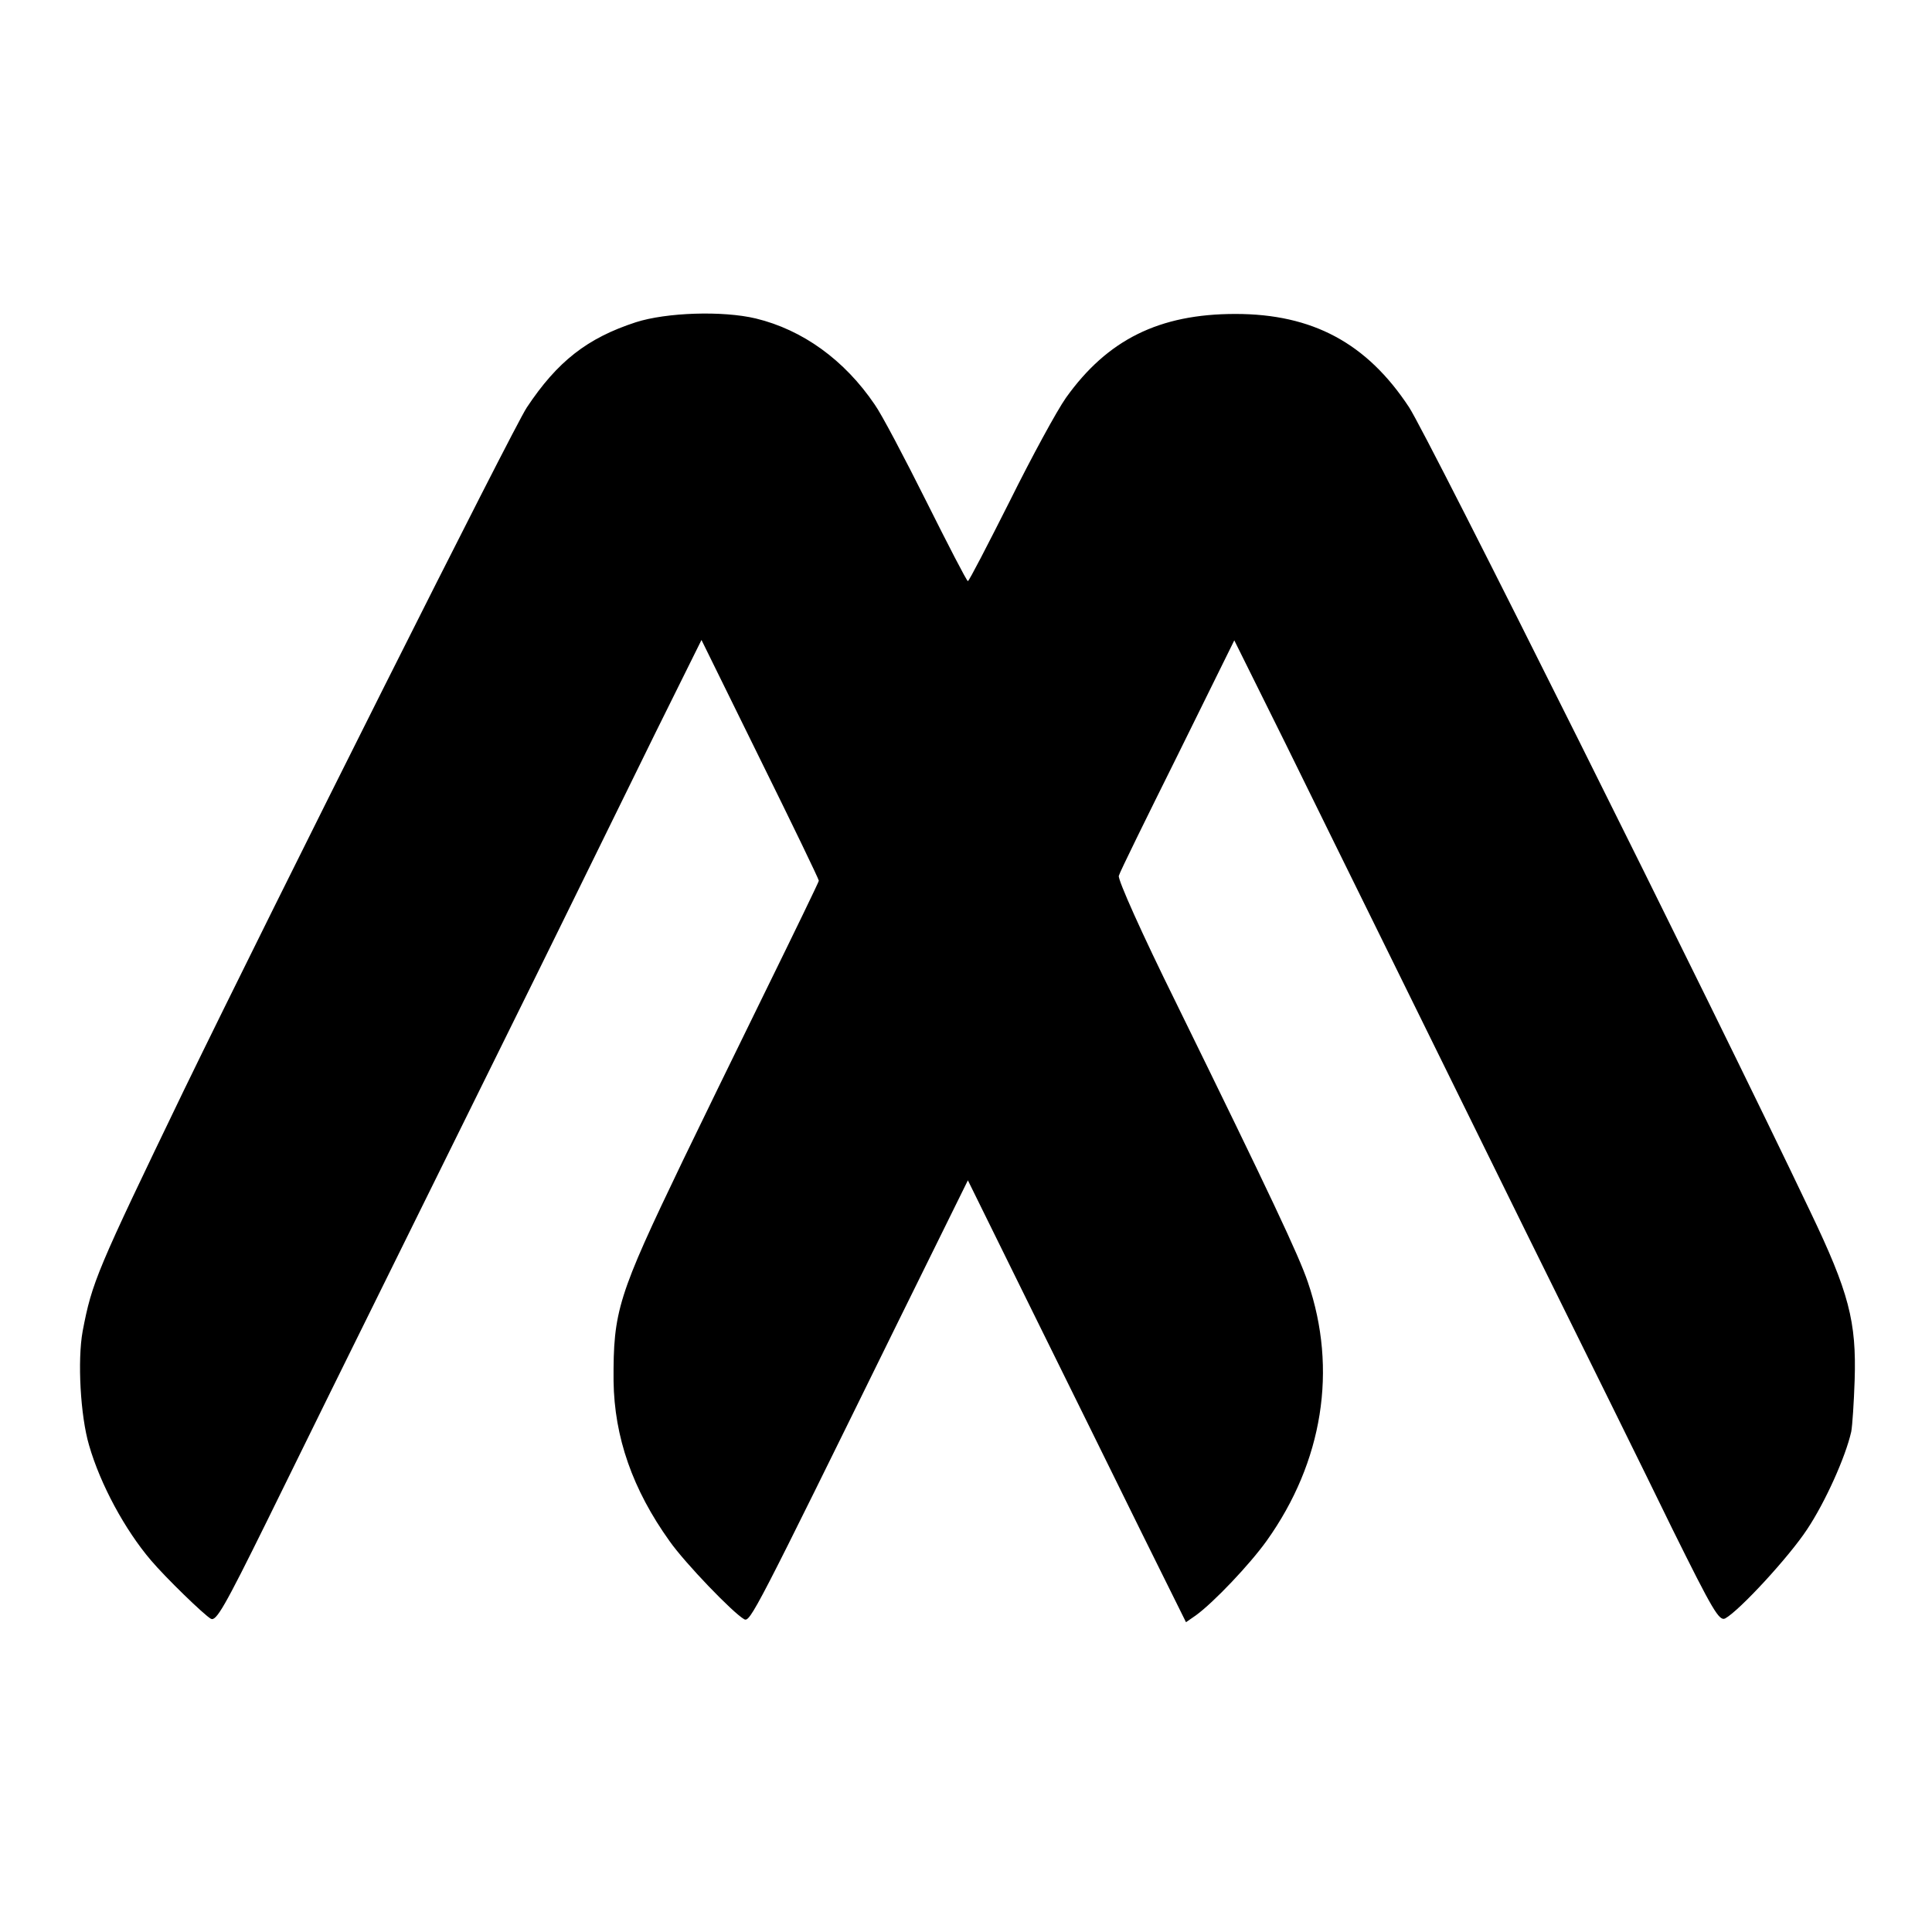 <svg xmlns="http://www.w3.org/2000/svg" width="682.667" height="682.667" viewBox="0 0 512 512"><path d="M168.5 85.4c-12.9 4.2-20.8 10.4-28.9 22.6-3.7 5.6-66.8 131.4-90.9 181-23.1 47.9-24.3 50.7-26.8 63.8-1.4 7.7-.6 22.4 1.7 30.2 3 10.4 9.5 22.4 16.4 30.5 3.9 4.6 14.1 14.5 15.9 15.5 1.4.7 3.6-3.1 14.8-25.8 7.2-14.7 24.9-50.6 39.3-79.7 14.4-29.2 32-64.7 39-79s18.2-37 24.8-50.5l12.1-24.4 15.5 31.5C210 218.5 217 233 217 233.4c0 .3-6.5 13.7-14.4 29.8s-17.6 36-21.6 44.3c-17.3 36-18.5 39.9-18.4 58.5.2 14.8 5 28.7 14.9 42.5 4.1 5.8 16.7 18.9 19.7 20.6 1.6.9 2.8-1.5 40.9-79l18.4-37.3 17 34.5c9.4 19 22.4 45.4 28.9 58.6l11.9 24 2.6-1.8c4.7-3.4 14.3-13.5 18.8-19.8 14.9-20.9 18.8-45.4 10.9-68.5-2.4-7.1-10-23.2-35-74.2-9-18.2-15.4-32.5-15.1-33.5.2-.9 7.3-15.3 15.6-32l15-30.4 13.6 27.4c7.4 15.1 18.8 38.2 25.3 51.4s23.8 48.3 38.4 78c14.7 29.7 32.2 65.1 38.8 78.7 10.7 21.6 12.4 24.5 14 23.7 3.8-2.1 16.9-16.3 21.7-23.6 4.8-7.2 10.2-19.2 11.7-25.9.3-1.6.7-7.7.9-13.6.5-15.6-1.5-23.3-11.8-44.8-26.6-55.9-101.3-205.5-106.3-213.1-11.2-17-25.6-24.7-46-24.7-20.2 0-33.9 6.8-44.9 22.2-2.4 3.4-9.1 15.7-14.9 27.4-5.9 11.7-10.8 21.2-11.1 21.2s-5.2-9.5-11-21.1-11.9-23.2-13.7-25.7c-8-11.8-19.1-19.8-31.5-22.8-8.8-2.1-23.7-1.6-31.8 1"/></svg>